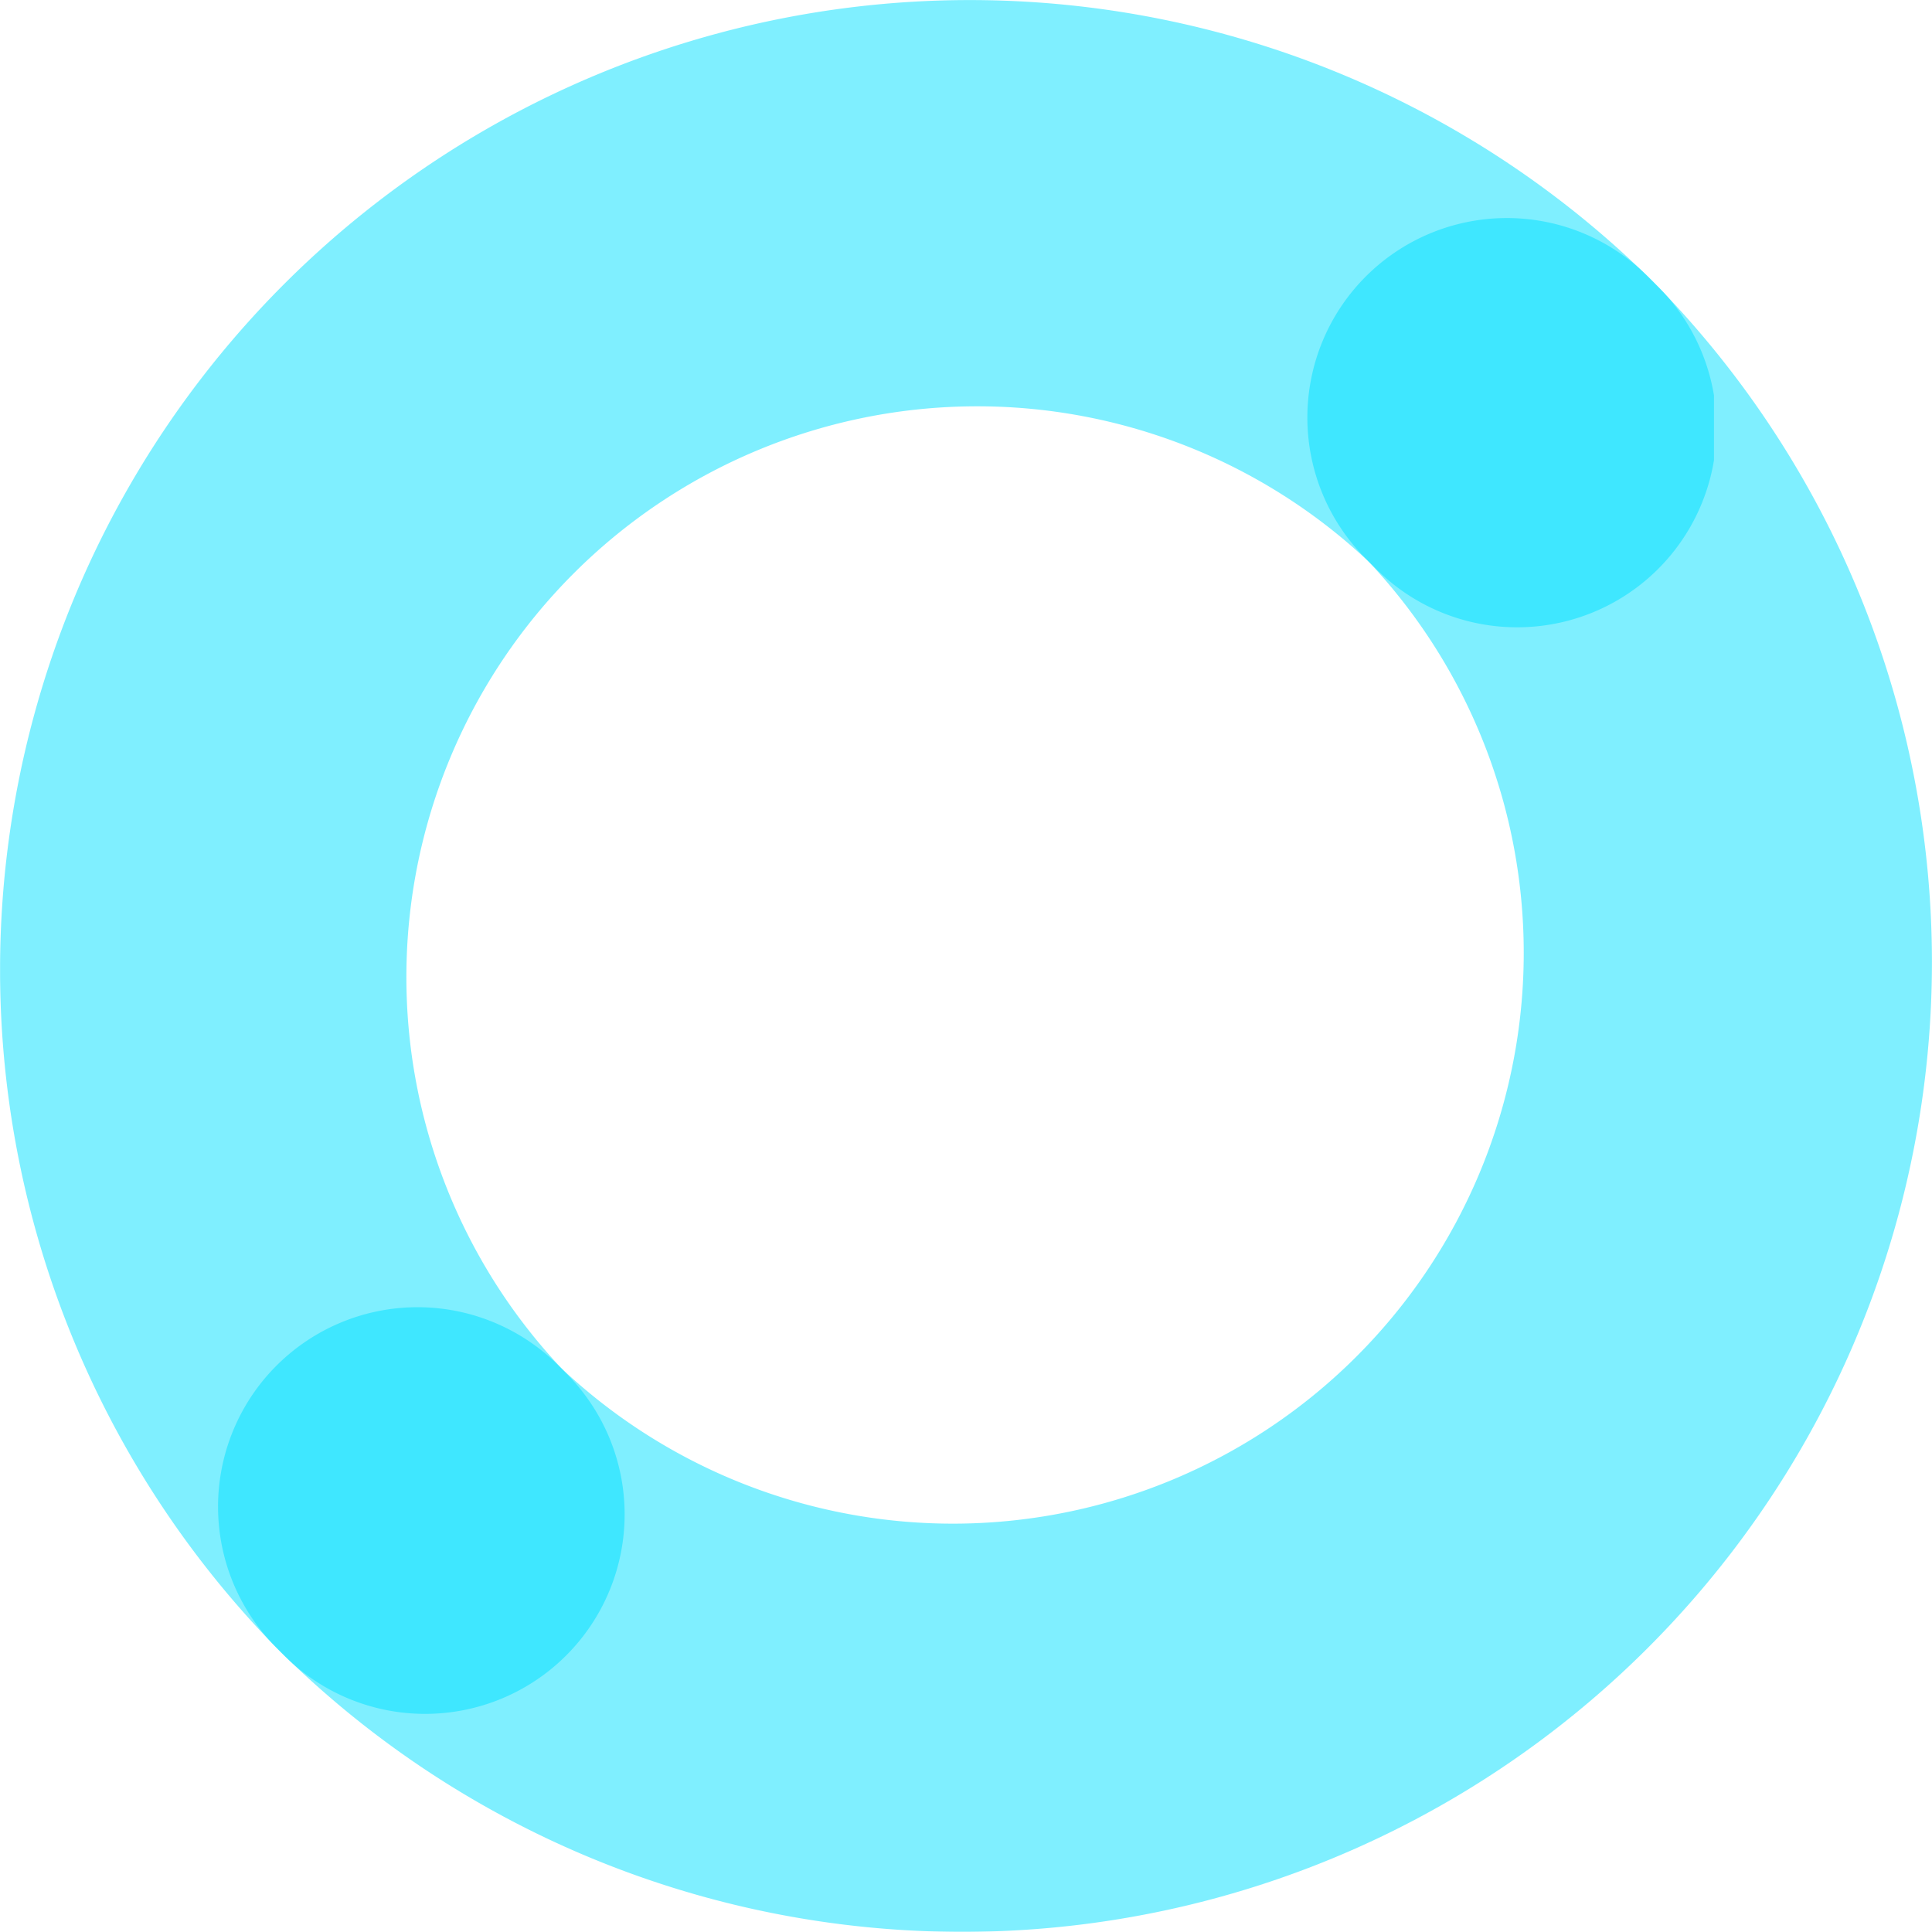 <svg xmlns="http://www.w3.org/2000/svg" width="24.706" height="24.704" viewBox="0 0 24.706 24.704">
    <defs>
        <clipPath id="5l48akku5a">
            <path data-name="사각형 3798" transform="translate(86.21 286.637)" style="fill:none" d="M0 0h21.917v21.917H0z"/>
        </clipPath>
        <clipPath id="lz99zjntrb">
            <path data-name="사각형 3799" transform="translate(88.996 289.424)" style="fill:none" d="M0 0h21.919v21.917H0z"/>
        </clipPath>
    </defs>
    <g data-name="그룹 9855">
        <g data-name="그룹 9665" style="opacity:.5">
            <g data-name="그룹 9664">
                <g data-name="그룹 9663" style="clip-path:url(#5l48akku5a)" transform="translate(-86.209 -286.637)">
                    <path data-name="패스 15068" d="M89.842 290.27a12.4 12.4 0 0 0 0 17.537 2.551 2.551 0 0 0 3.607-3.609 7.3 7.3 0 0 1 10.323-10.321 2.551 2.551 0 1 0 3.607-3.607 12.4 12.4 0 0 0-17.537 0" style="fill:#00e0ff"/>
                </g>
            </g>
        </g>
        <g data-name="그룹 9668" style="opacity:.5">
            <g data-name="그룹 9667">
                <g data-name="그룹 9666" style="clip-path:url(#lz99zjntrb)" transform="translate(-86.209 -286.637)">
                    <path data-name="패스 15069" d="M107.282 307.709a12.4 12.4 0 0 0 0-17.537 2.551 2.551 0 1 0-3.607 3.609A7.3 7.3 0 0 1 93.352 304.1a2.551 2.551 0 1 0-3.607 3.609 12.4 12.4 0 0 0 17.537 0" style="fill:#00e0ff"/>
                </g>
            </g>
        </g>
    </g>
</svg>
